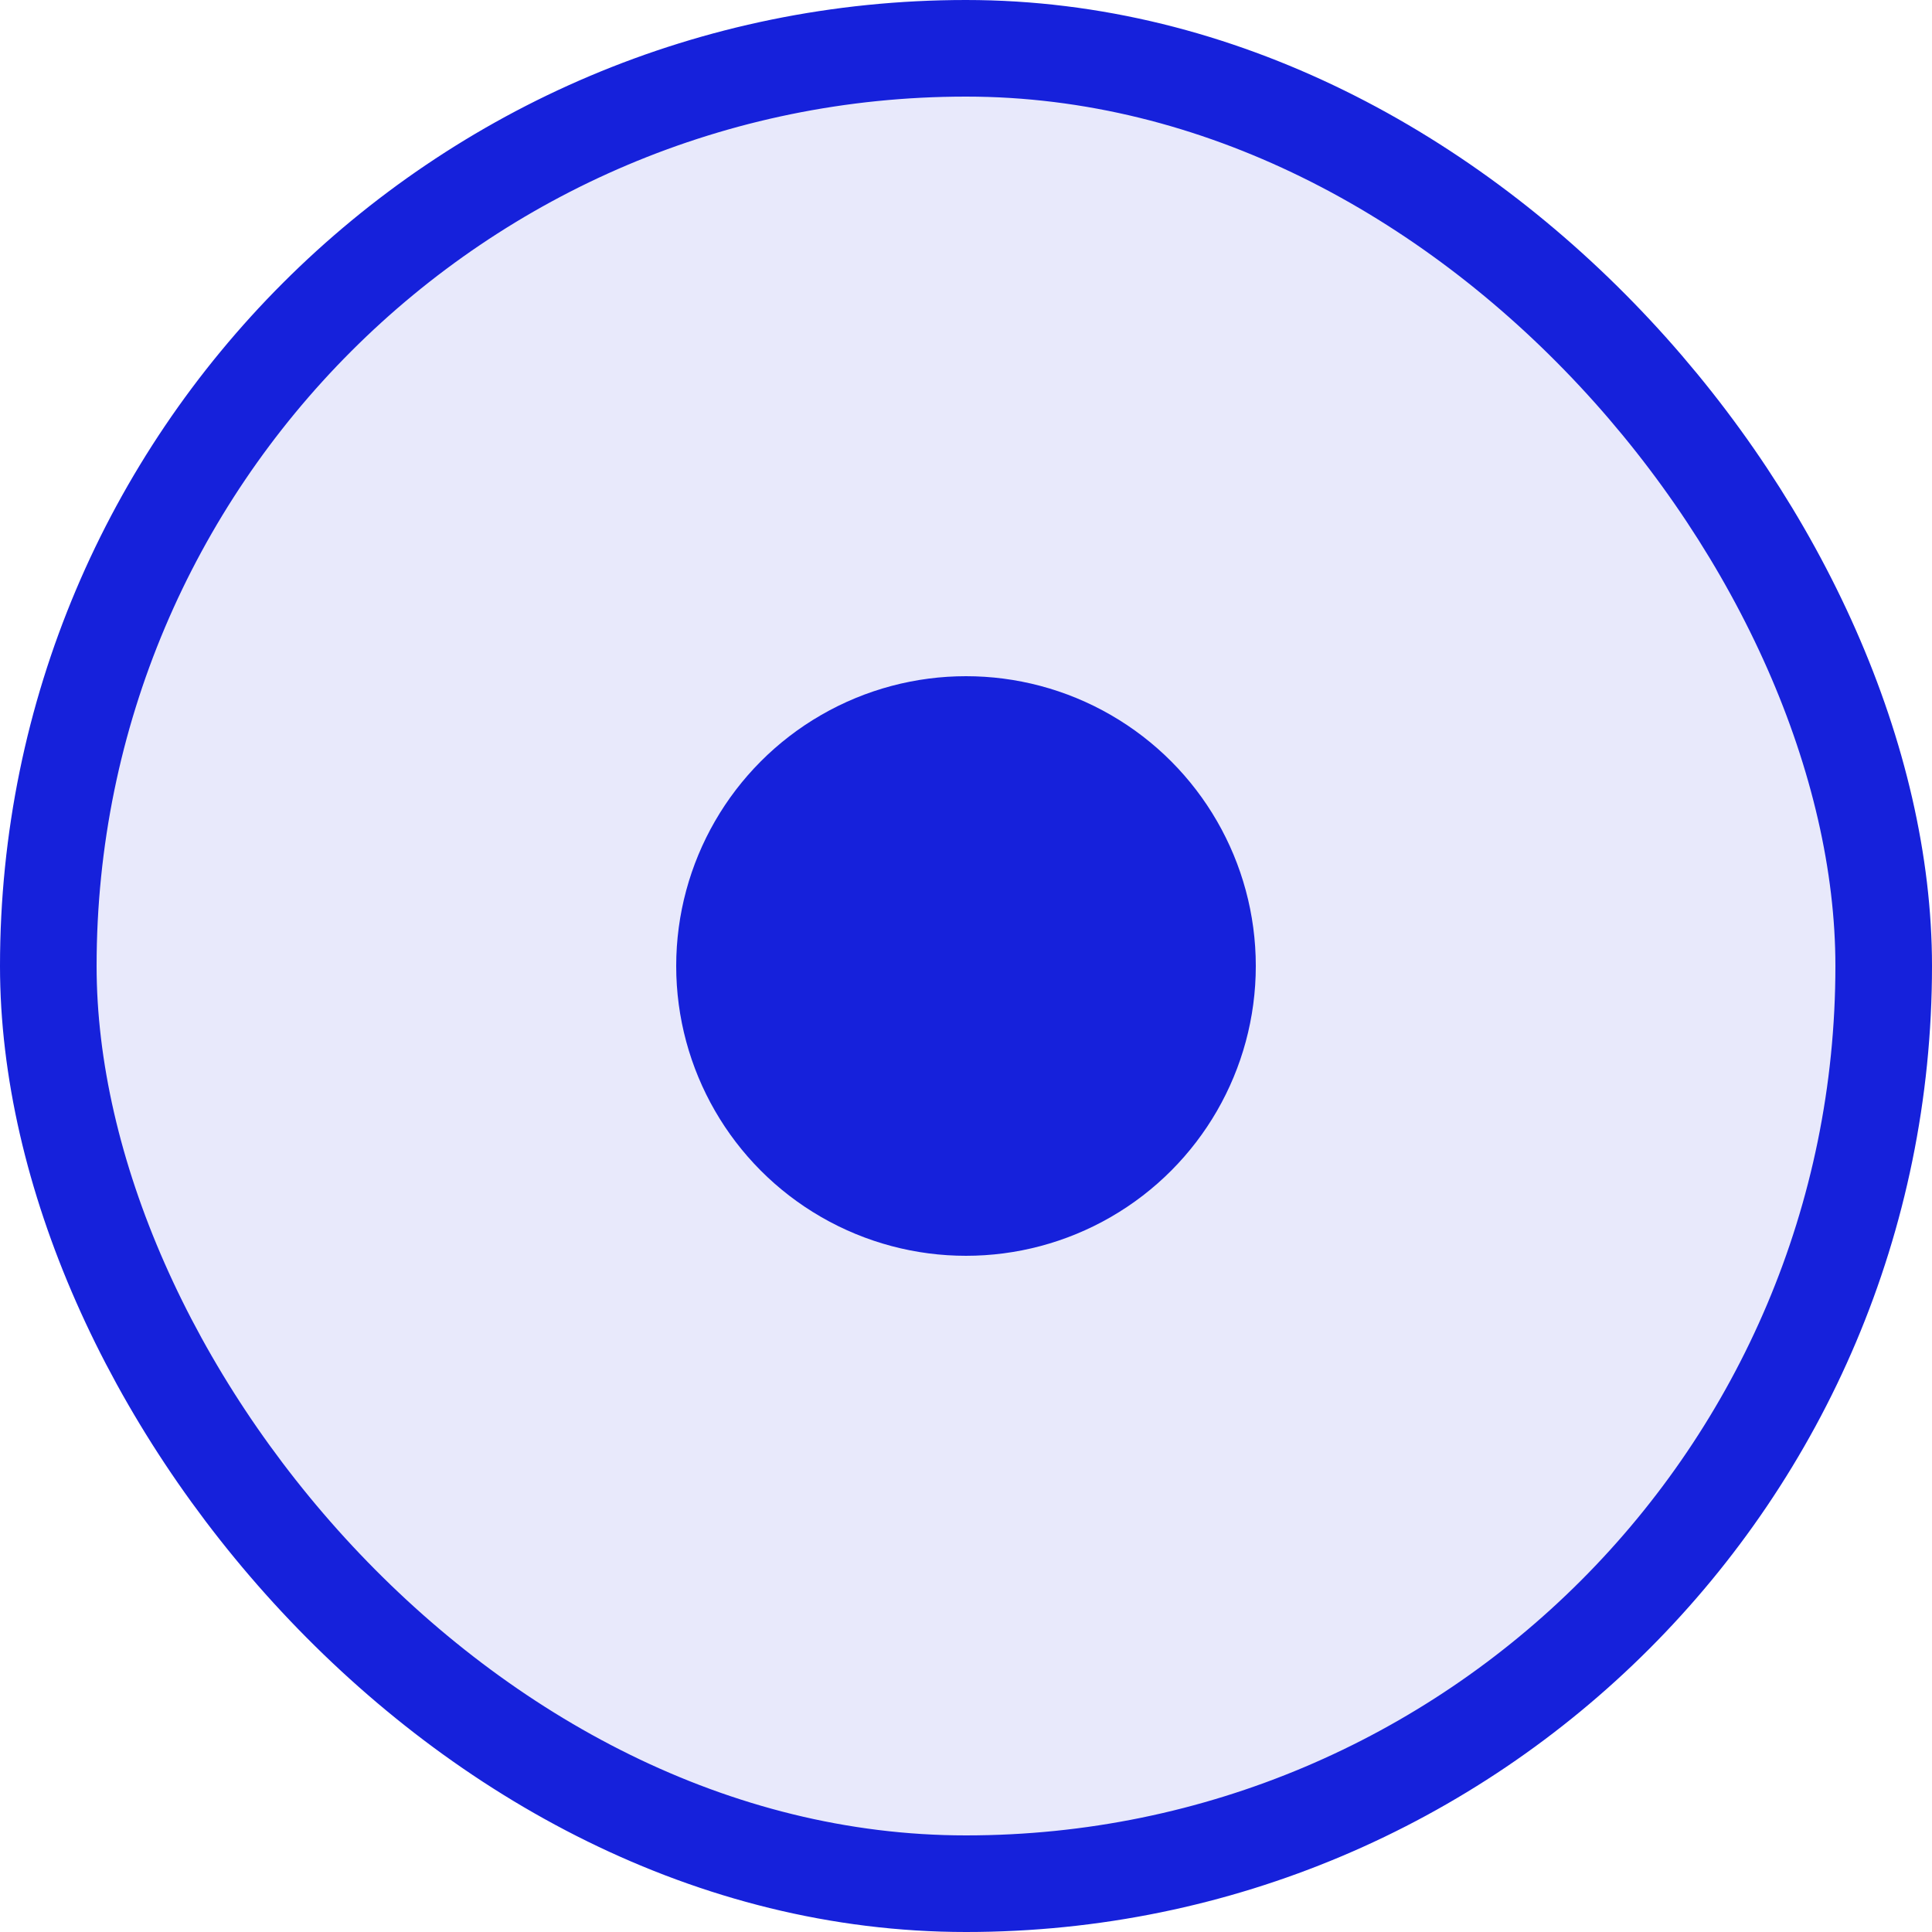 <svg width="40" height="40" viewBox="0 0 40 40" fill="none" xmlns="http://www.w3.org/2000/svg">
<rect x="1" y="1" width="38" height="38" rx="19" fill="#E8E9FB"/>
<rect x="1" y="1" width="38" height="38" rx="19" stroke="#1621DB" stroke-width="2"/>
<circle cx="20" cy="20" r="6" fill="#1621DB"/>
</svg>
